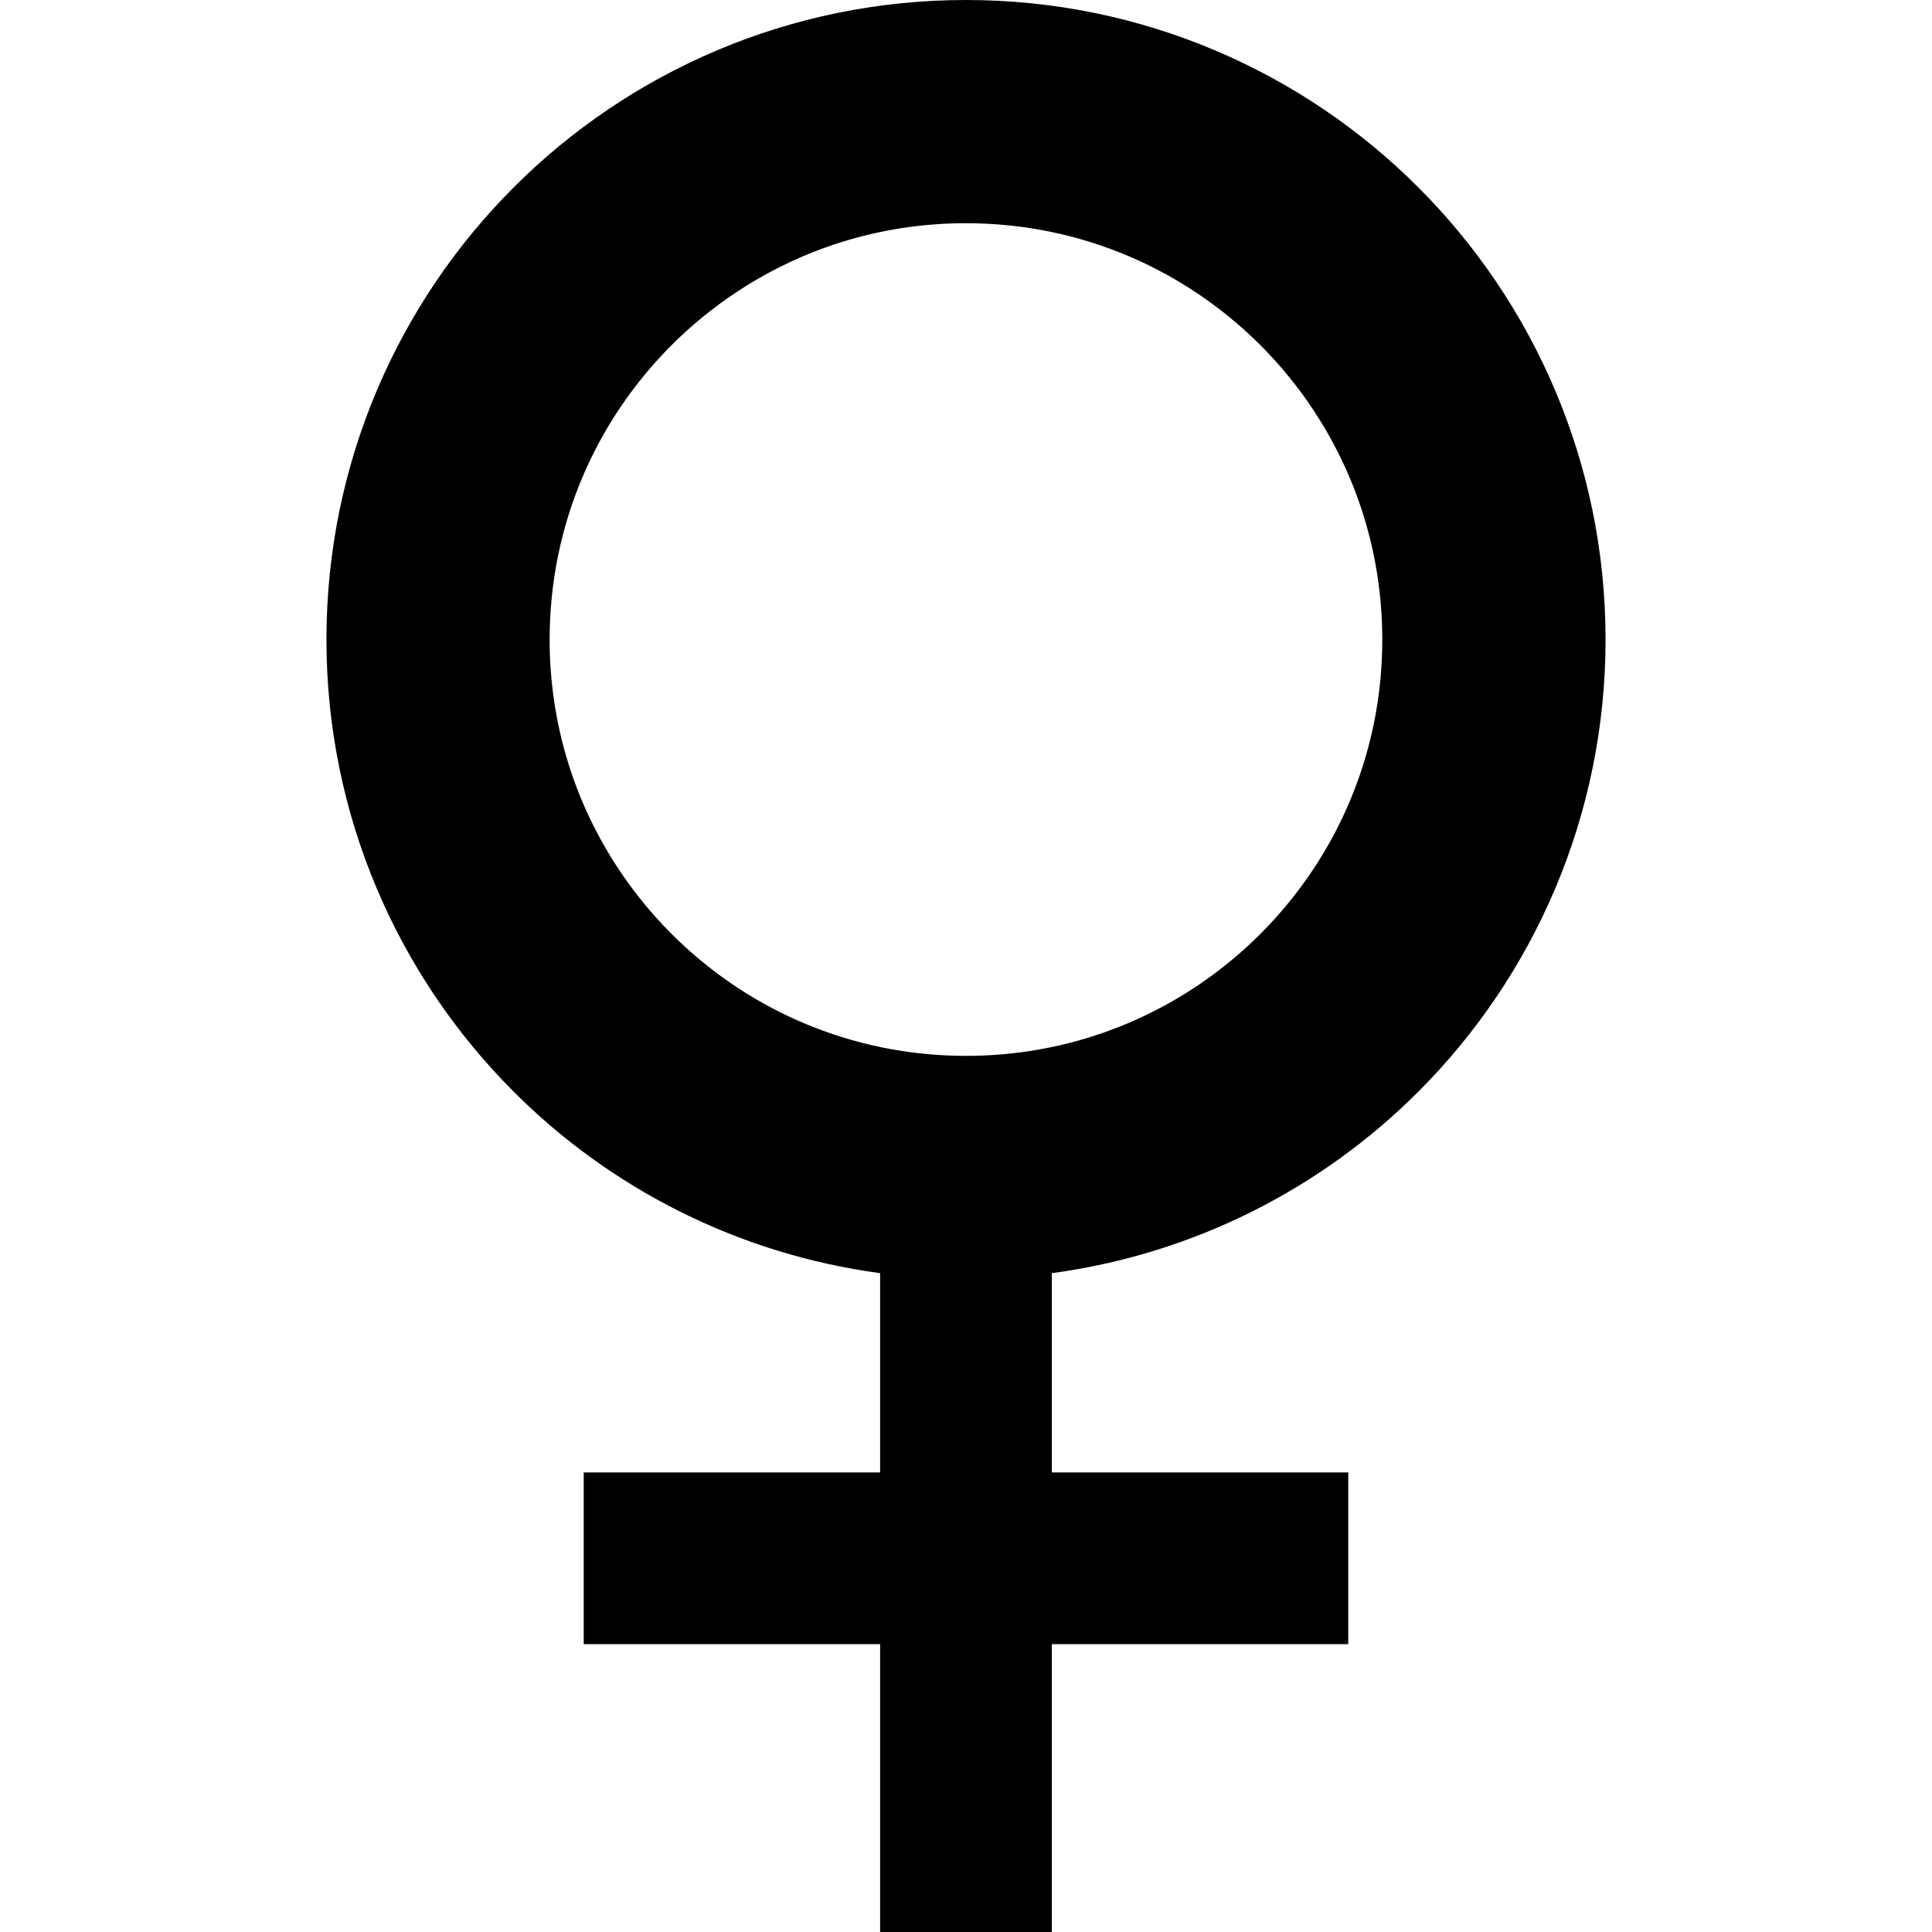 <?xml version="1.0" encoding="utf-8"?>

<!DOCTYPE svg PUBLIC "-//W3C//DTD SVG 1.1//EN" "http://www.w3.org/Graphics/SVG/1.1/DTD/svg11.dtd">

<svg height="800px" width="800px" version="1.1" id="_x32_" xmlns="http://www.w3.org/2000/svg" xmlns:xlink="http://www.w3.org/1999/xlink" 
	 viewBox="0 0 512 512"  xml:space="preserve">
<style type="text/css">
	.st0{fill:#000000;}
</style>
<g>
	<path class="st0" d="M375.846,289.327c30.62-30.577,49.655-73.137,49.641-119.843c0.014-46.706-19.021-89.266-49.641-119.843
		C345.262,19.022,302.702-0.014,255.996,0c-46.706-0.014-89.266,19.022-119.843,49.641c-30.619,30.577-49.655,73.137-49.64,119.843
		c-0.015,46.706,19.021,89.266,49.64,119.843c25.533,25.568,59.416,43.009,97.088,48.074v52.818h-78.55v45.502h78.55V512h45.509
		v-76.279h78.551v-45.502h-78.551v-52.818C316.423,332.336,350.306,314.895,375.846,289.327z M255.996,279.816
		c-15.317-0.007-29.75-3.085-42.944-8.656c-19.763-8.349-36.661-22.384-48.559-40.009c-11.912-17.64-18.822-38.713-18.836-61.667
		c0.014-15.317,3.092-29.758,8.663-42.937c8.349-19.762,22.384-36.668,40.01-48.565c17.639-11.905,38.712-18.822,61.666-18.83
		c15.317,0.007,29.75,3.085,42.93,8.656c19.762,8.35,36.676,22.385,48.572,40.01c11.898,17.64,18.808,38.712,18.822,61.667
		c0,15.317-3.077,29.751-8.648,42.938c-8.35,19.763-22.384,36.668-40.01,48.566C300.023,272.891,278.951,279.802,255.996,279.816z"
		/>
</g>
</svg>